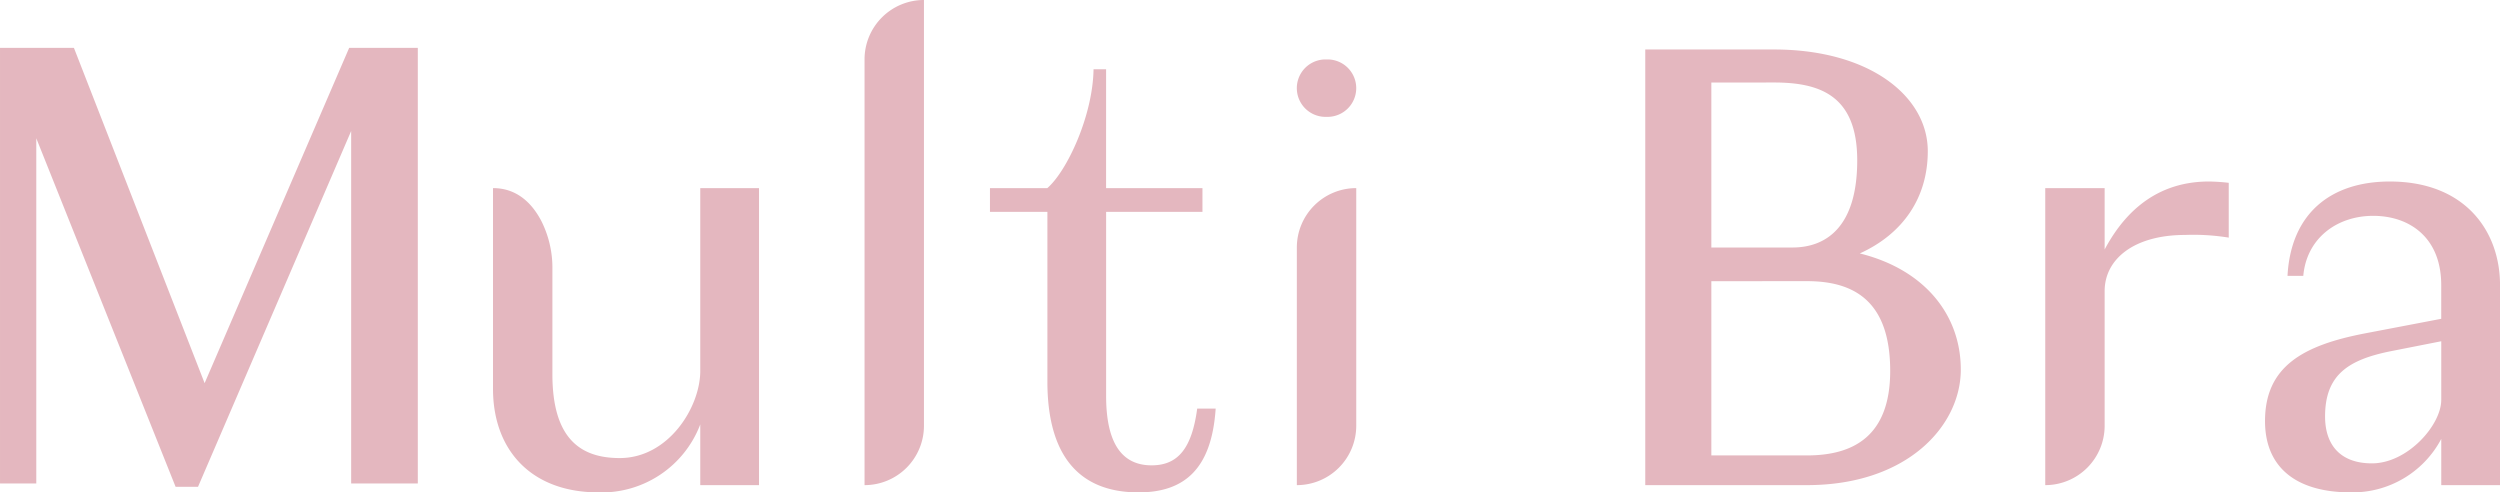 <svg xmlns="http://www.w3.org/2000/svg" xmlns:xlink="http://www.w3.org/1999/xlink" width="280" height="55.149" viewBox="0 0 280 55.149">
  <defs>
    <clipPath id="clip-path">
      <rect id="長方形_282" data-name="長方形 282" width="280" height="55.149" fill="#e4b7bf" stroke="rgba(0,0,0,0)" stroke-width="1"/>
    </clipPath>
  </defs>
  <g id="logo_multibra" transform="translate(0 0)">
    <g id="グループ_561" data-name="グループ 561" transform="translate(0 0)" clip-path="url(#clip-path)">
      <path id="パス_641" data-name="パス 641" d="M67.041,55.147c-7.612,0-11.826-4.8-11.826-11.6V21.068c2.81,0,4.472,1.861,5.435,3.725a11.659,11.659,0,0,1,1.218,5.348V41.914c0,7.171,3.1,9.389,7.54,9.389,5.471,0,9.021-5.693,9.021-9.76V21.068h6.579V54.335H78.429v-6.8a11.82,11.82,0,0,1-11.388,7.614m29.787-.812h0V6.653A6.653,6.653,0,0,1,103.482,0V47.682a6.653,6.653,0,0,1-6.653,6.653m30.678.812c-6.728,0-10.2-4.212-10.2-12.418v-19h-6.432V21.068H117.3c2.22-1.922,5.1-8.132,5.175-13.307h1.406V21.068h10.793v2.661H123.885V44.354c0,5.917,2.215,7.764,5.1,7.764,2.957,0,4.508-1.922,5.1-6.357h2.069c-.443,6.726-3.472,9.387-8.647,9.387m21.174-42.059h-.222a3.216,3.216,0,0,1,0-6.432h.222a3.216,3.216,0,1,1,0,6.432m-3.436,41.247h0V27.721a6.653,6.653,0,0,1,6.653-6.653V47.682a6.653,6.653,0,0,1-6.653,6.653M184.269,5.543h14.417c10.721,0,17.225,5.25,17.225,11.385,0,5.175-2.733,9.24-7.614,11.457,7.171,1.775,11.311,6.8,11.311,13.013,0,6.283-5.986,12.936-17.225,12.936H184.269Zm7.4,3.7V27.721h9.093c3.622,0,7.246-2.143,7.246-9.757,0-7.246-4.139-8.724-9.317-8.724Zm0,22.25V51.007h10.718c5.175,0,9.314-2.143,9.314-9.464,0-7.908-4.139-10.054-9.314-10.054ZM247.4,20.329a21.474,21.474,0,0,1,2.218.147v6.138a24.722,24.722,0,0,0-4.883-.3c-5.762,0-9.016,2.733-9.016,6.283V47.682a6.653,6.653,0,0,1-6.653,6.653V21.068h6.653v6.875c1.7-3.179,5.028-7.614,11.681-7.614M19.665,54.521,4.063,15.486V54.15H0V5.358H8.277L22.916,42.914,39.108,5.358h7.686V54.15H39.329V14.672L22.177,54.521ZM273.42,49.16a11.242,11.242,0,0,1-10.128,5.986c-6.136,0-9.611-2.808-9.611-7.983,0-6.136,4.289-8.5,11.236-9.832l8.5-1.625V31.935c0-5.4-3.622-7.761-7.617-7.761-4.065,0-7.465,2.512-7.833,6.726H256.2c.371-7.022,4.879-10.571,11.457-10.571,8.428,0,12.346,5.546,12.346,11.607v22.4H273.42Zm0-4.361V38.22L267.8,39.328c-4.809.961-7.393,2.661-7.393,7.318,0,3.179,1.7,5.25,5.25,5.25,3.99,0,7.761-4.289,7.761-7.1" transform="translate(0.001 0)" fill="#e4b7bf" stroke="rgba(0,0,0,0)" stroke-width="1"/>
    </g>
  </g>
</svg>
